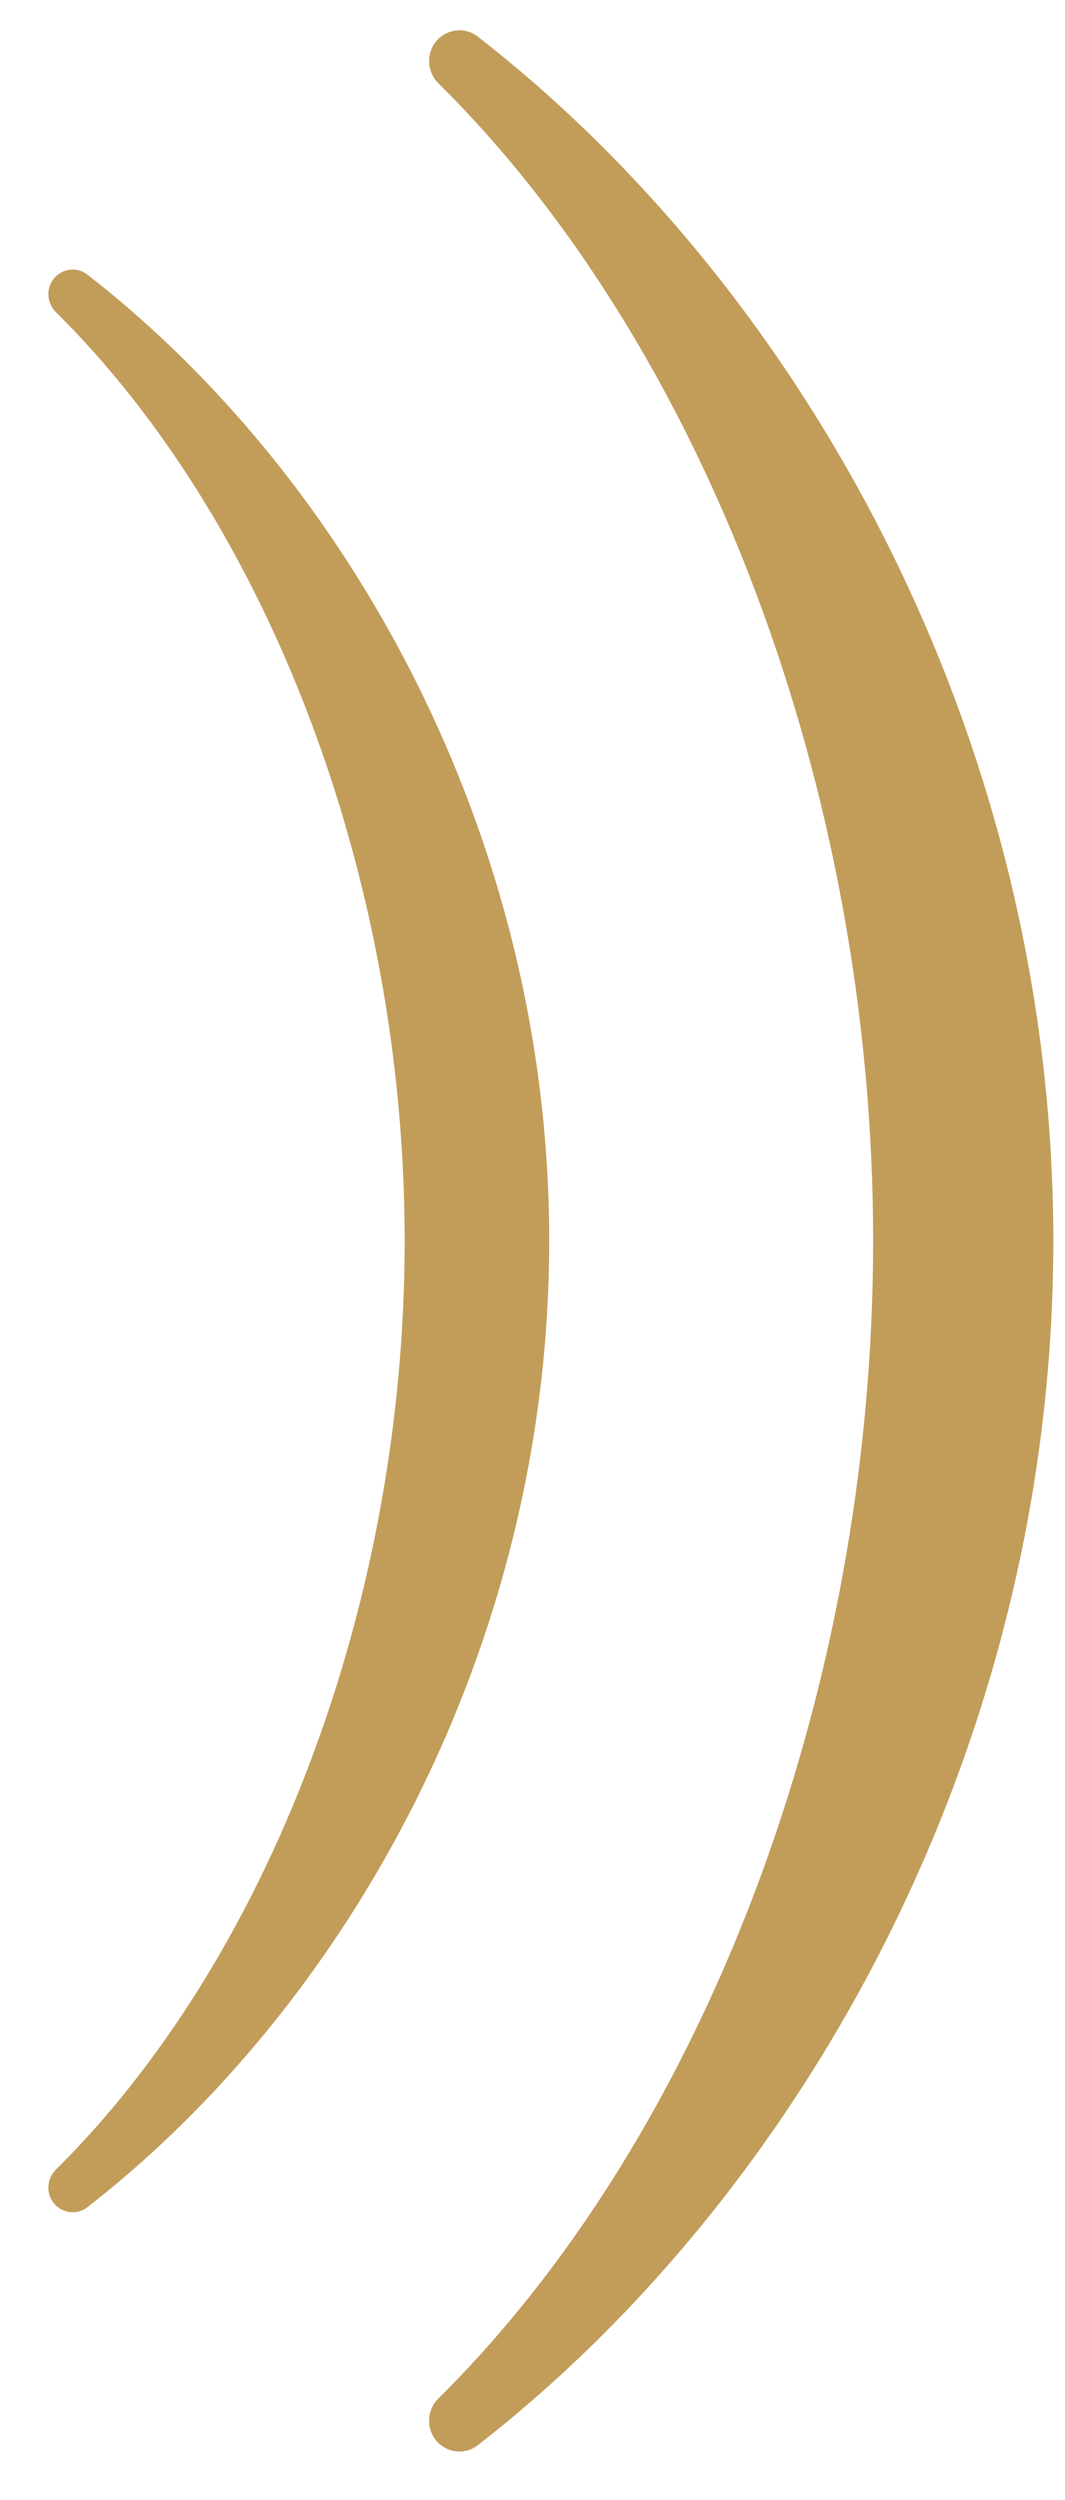 <svg width="26" height="61" viewBox="0 0 26 61" fill="none" xmlns="http://www.w3.org/2000/svg">
<path d="M10.695 0.956C10.397 1.254 10.406 1.739 10.705 2.035C17.166 8.428 21.316 19.22 21.316 30.276C21.316 41.333 17.166 52.123 10.705 58.516C10.405 58.812 10.396 59.297 10.694 59.596V59.596C10.956 59.857 11.368 59.888 11.66 59.662C19.54 53.543 25.715 42.671 25.715 30.276C25.715 17.881 19.54 7.009 11.66 0.89C11.368 0.664 10.956 0.695 10.695 0.956V0.956Z" fill="#C29D59"/>
<path d="M1.357 6.751C1.117 6.989 1.125 7.378 1.365 7.616C6.549 12.745 9.879 21.405 9.879 30.276C9.879 39.148 6.549 47.806 1.365 52.934C1.124 53.172 1.117 53.562 1.356 53.801V53.801C1.566 54.01 1.897 54.036 2.131 53.854C8.454 48.944 13.408 40.221 13.408 30.276C13.408 20.331 8.454 11.607 2.131 6.698C1.897 6.516 1.566 6.541 1.357 6.751V6.751Z" fill="#C29D59"/>
</svg>
